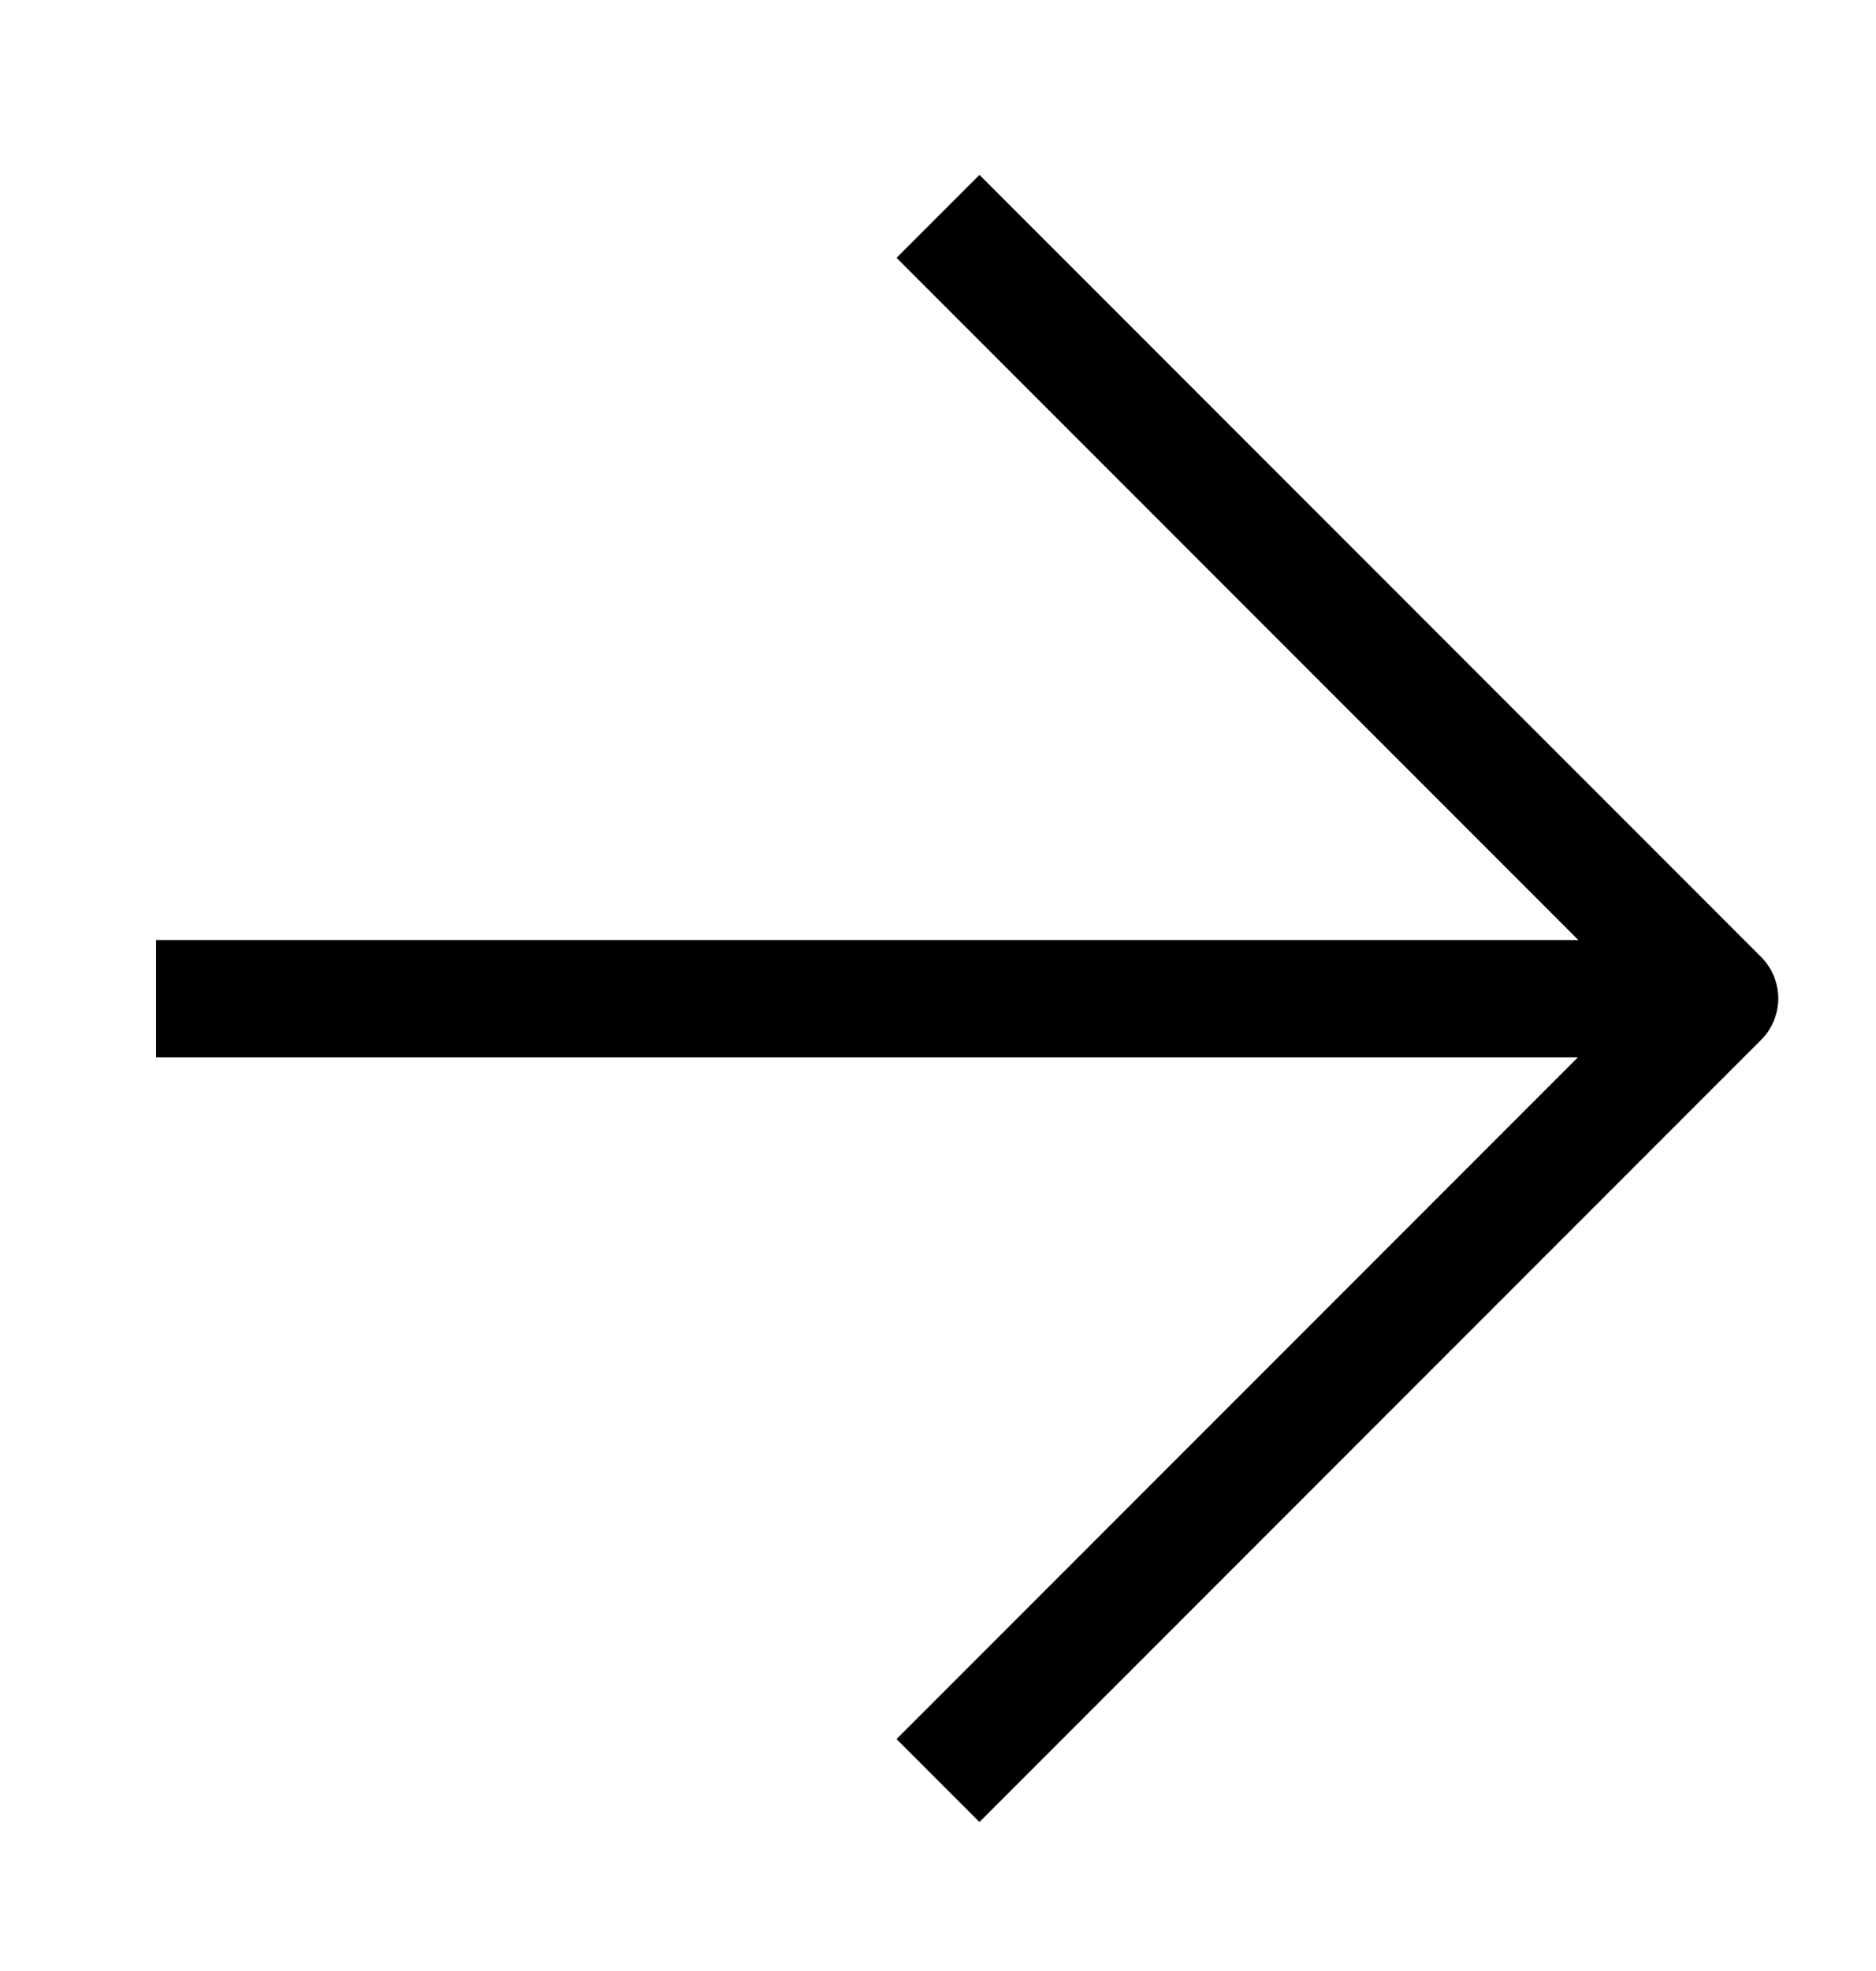 <svg width="20" height="21" viewBox="0 0 20 21" fill="none" xmlns="http://www.w3.org/2000/svg">
<path d="M1.664 10.641H18.331" stroke="black" stroke-width="1.25" stroke-linejoin="round"/>
<path d="M10 2.305L18.333 10.638L10 18.971" stroke="black" stroke-width="1.25" stroke-linejoin="round"/>
</svg>
